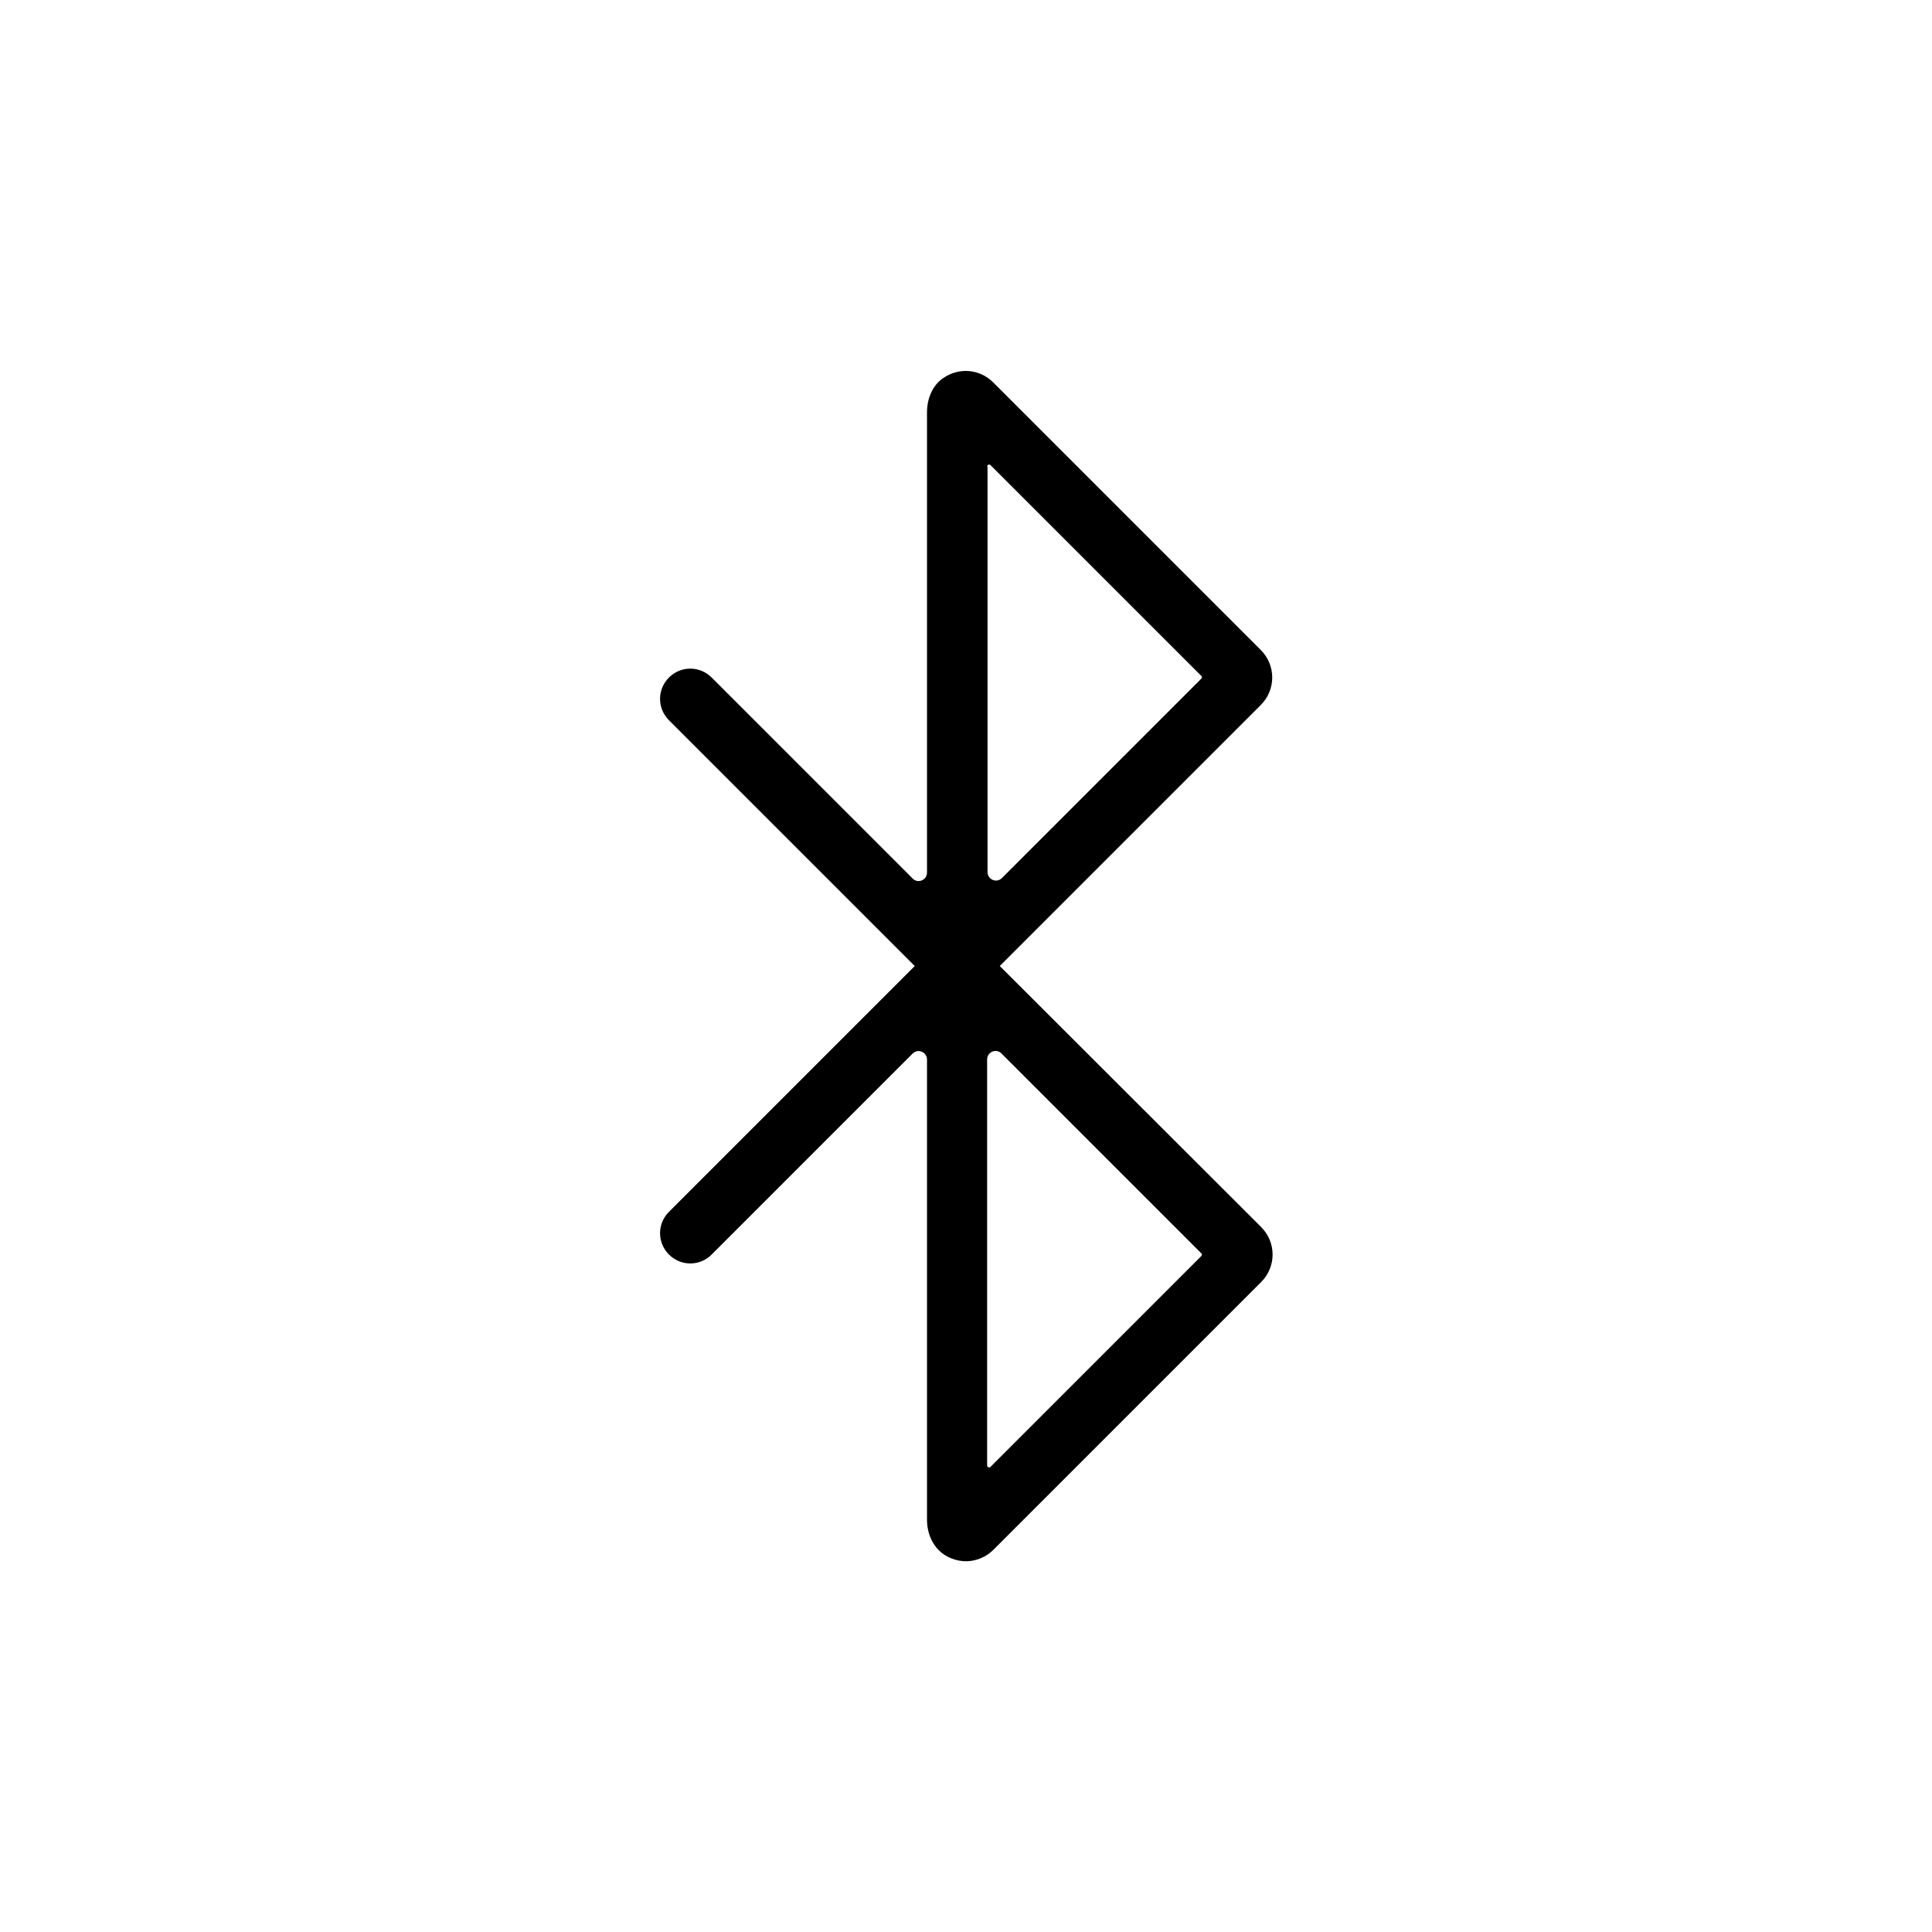 <?xml version="1.0" encoding="UTF-8"?>
<!-- Uploaded to: SVG Repo, www.svgrepo.com, Generator: SVG Repo Mixer Tools -->
<svg fill="#000000" width="800px" height="800px" version="1.1" viewBox="144 144 512 512" xmlns="http://www.w3.org/2000/svg">
 <path d="m408.95 400 69.176-69.176c4.035-4.035 4.035-10.527 0-14.562l-70.945-70.945c-3.543-3.543-9.055-4.035-13.285-1.082-2.856 1.969-4.231 5.512-4.231 9.055v121.92c0 2.066-2.461 3.051-3.836 1.574l-53.234-53.234c-3.148-3.148-8.168-3.148-11.316 0s-3.148 8.168 0 11.316l65.141 65.141-65.141 65.141c-3.148 3.148-3.148 8.168 0 11.316 3.148 3.148 8.168 3.148 11.316 0l53.234-53.234c1.477-1.477 3.836-0.395 3.836 1.574v121.92c0 3.641 1.477 7.184 4.527 9.25 1.77 1.18 3.836 1.77 5.805 1.77 2.656 0 5.312-1.082 7.281-3.051l70.945-70.945c4.035-4.035 4.035-10.527 0-14.562zm-3.348-132.35c0-0.492 0.59-0.688 0.887-0.395l55.891 55.891c0.195 0.195 0.195 0.492 0 0.688l-52.84 52.84c-1.477 1.477-3.836 0.395-3.836-1.574v-107.45zm56.777 209.2-55.891 55.891c-0.297 0.297-0.887 0.098-0.887-0.395v-107.55c0-2.066 2.461-3.051 3.836-1.574l52.84 52.84c0.301 0.195 0.301 0.59 0.102 0.785z"/>
</svg>